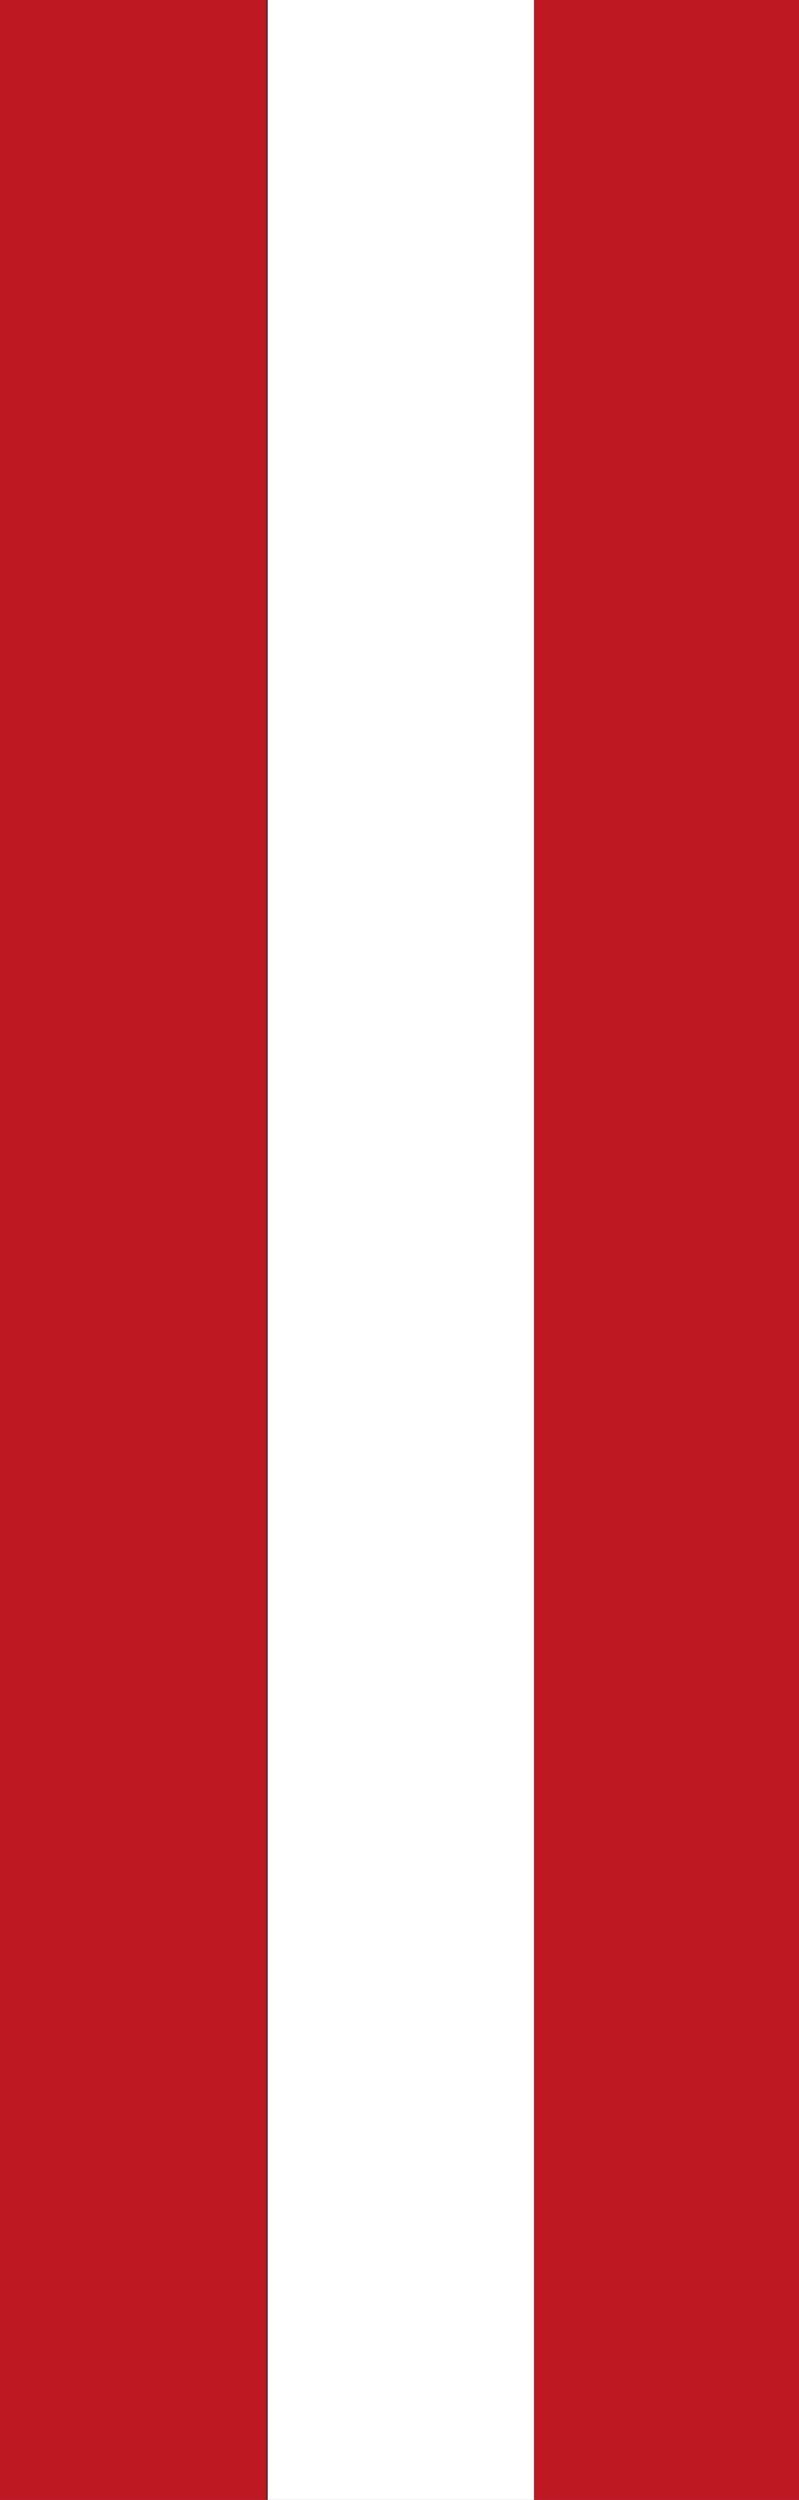 <svg xmlns="http://www.w3.org/2000/svg" viewBox="0 0 26.62 83.2">
    <rect x="0" y="0" width="26.62" height="83.2" fill="#333333" stroke="none"/>
    <defs>
        <style>.cls-1{fill:#be1823;}.cls-2{fill:#fff;}</style>
    </defs>
    <title>Element 3</title>
    <g id="Ebene_2" data-name="Ebene 2">
        <g id="Ebene_1-2" data-name="Ebene 1">
            <rect class="cls-1" width="8.87" height="83.2"/>
            <rect class="cls-1" x="17.75" width="8.87" height="83.2"/>
            <rect class="cls-2" x="8.92" width="8.87" height="83.2"/>
        </g>
    </g>
</svg>